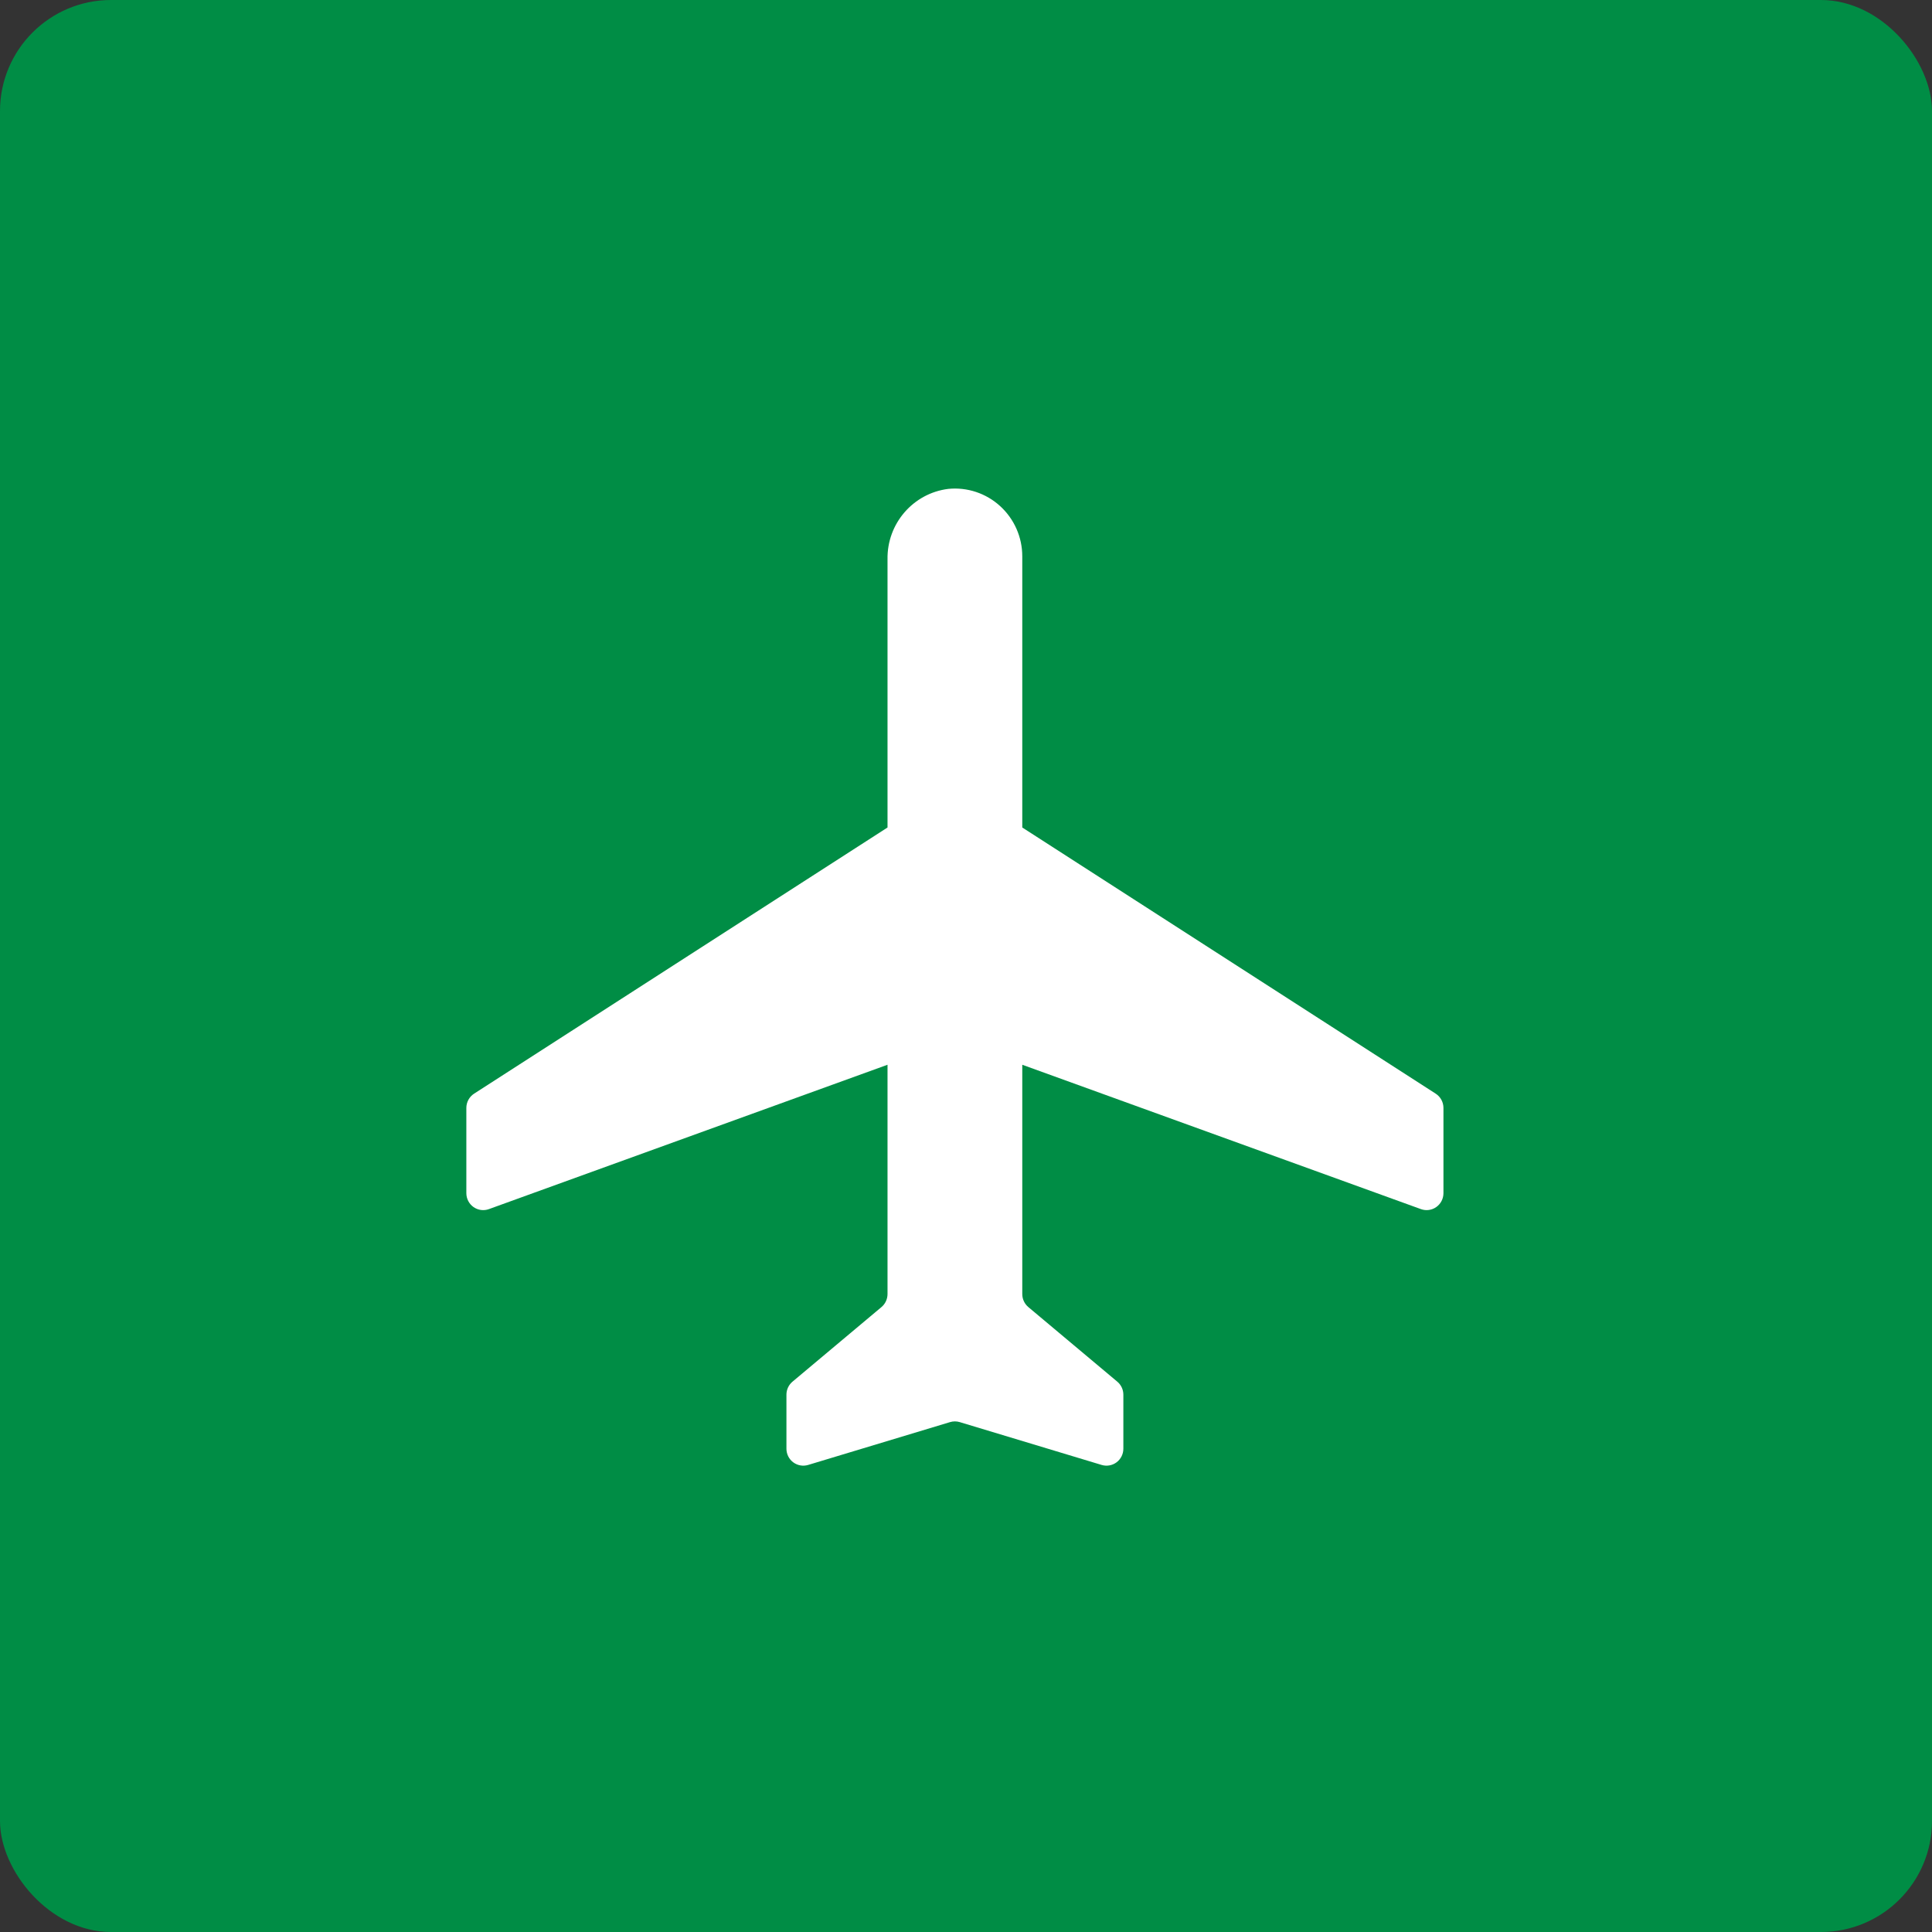 <svg width="87" height="87" viewBox="0 0 87 87" fill="none" xmlns="http://www.w3.org/2000/svg">
<rect x="0" y="0" width="87" height="87" fill="#333333" stroke="none"/>
<rect width="87" height="87" rx="5" fill="#008D45"/>
<path d="M63.984 54.447C64.217 54.532 64.476 54.497 64.678 54.354C64.88 54.211 65 53.978 65 53.73V49.891C65 49.631 64.868 49.389 64.65 49.248L46.034 37.263V25.053C46.035 24.191 45.673 23.37 45.038 22.791C44.404 22.212 43.556 21.93 42.703 22.015C41.12 22.212 39.939 23.578 39.966 25.183V37.263L21.35 49.248C21.132 49.389 21 49.631 21 49.891V53.73C21 53.978 21.12 54.211 21.322 54.354C21.524 54.497 21.783 54.532 22.015 54.448L39.966 47.947V58.273C39.965 58.5 39.865 58.715 39.692 58.86L35.687 62.218C35.514 62.363 35.414 62.577 35.414 62.804V65.237C35.414 65.478 35.527 65.705 35.719 65.849C35.912 65.993 36.161 66.037 36.391 65.968L42.782 64.039C42.924 63.996 43.076 63.996 43.218 64.039L49.609 65.968C49.839 66.037 50.088 65.993 50.281 65.849C50.473 65.705 50.586 65.478 50.586 65.237V62.804C50.586 62.578 50.486 62.363 50.313 62.218L46.308 58.86C46.135 58.715 46.035 58.501 46.034 58.274V47.947L63.984 54.447Z" fill="white"/>
</svg>
